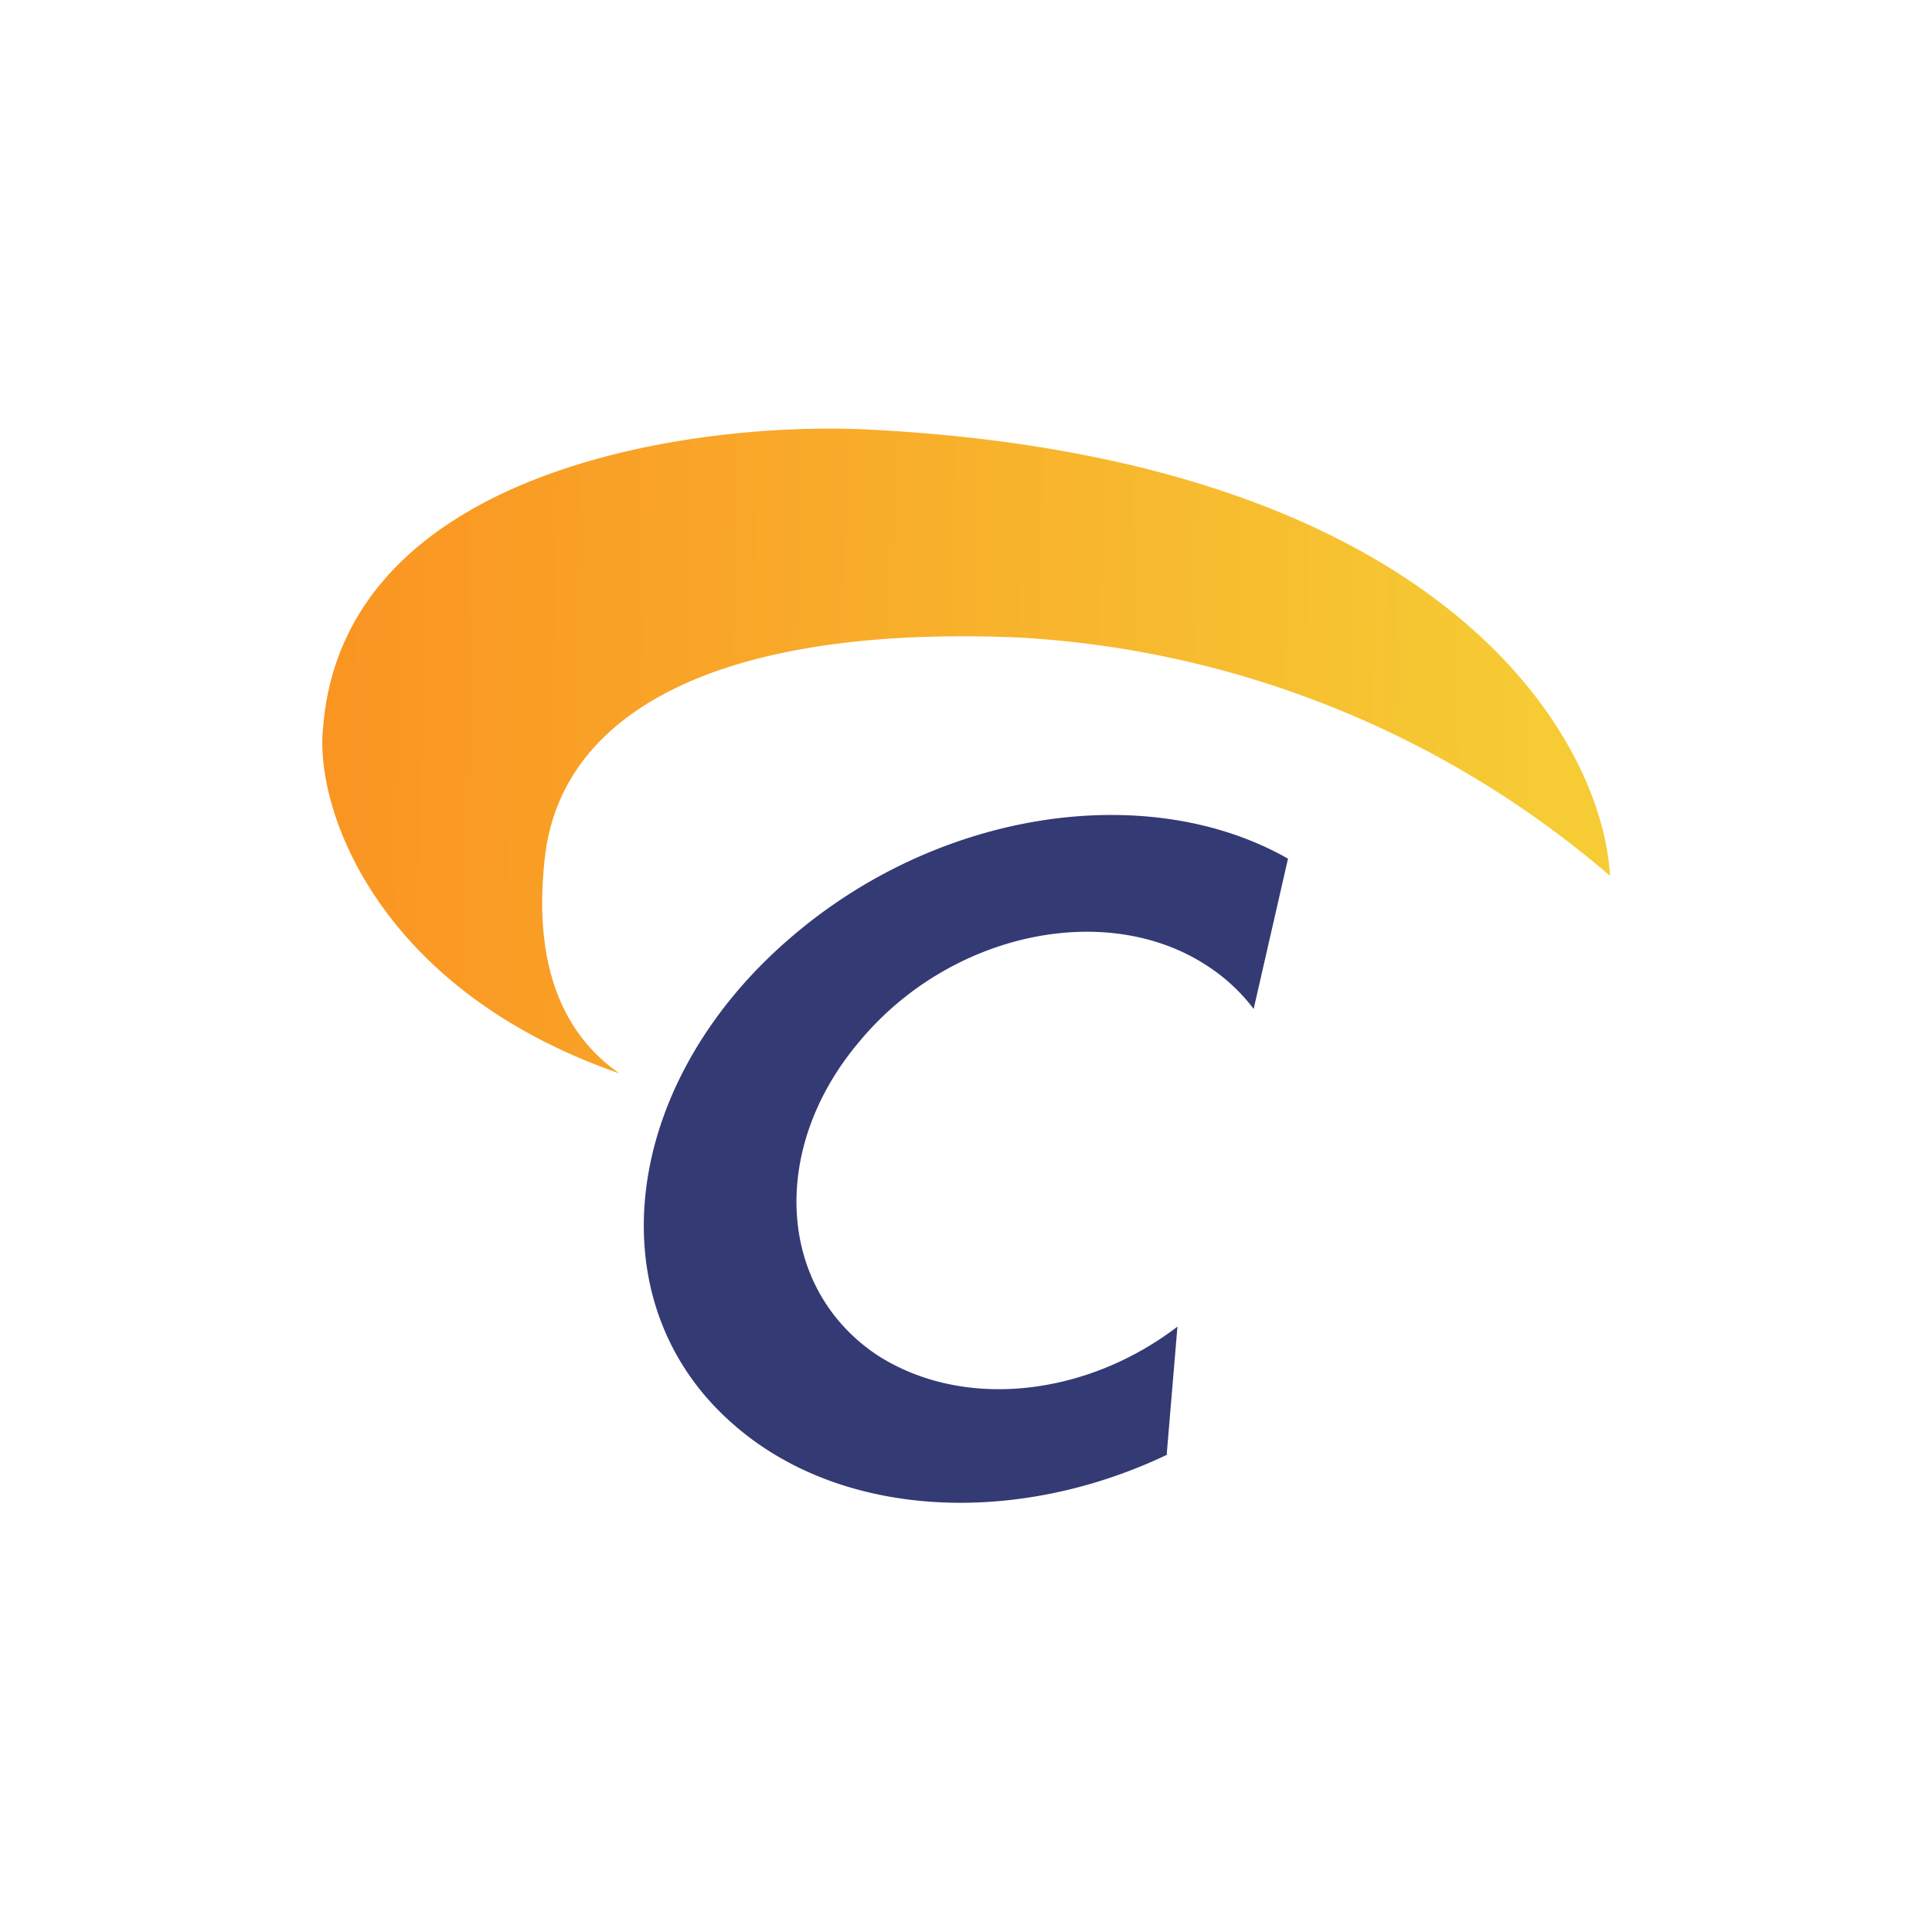 <svg xmlns="http://www.w3.org/2000/svg" width="18" height="18"><path fill="#fff" d="M0 0h18v18H0z"/><path fill="url(#a)" d="M8.05 4c5.4.26 6.88 2.88 6.95 4.16a9.23 9.23 0 0 0-5.5-2.22c-2.78-.12-4.25.68-4.42 2.02-.13 1.08.2 1.7.69 2.04-2.25-.78-2.84-2.46-2.76-3.22C3.2 4.37 6.45 3.93 8.05 4"/><path fill="#343A74" d="M10.88 13.55c-1.42.68-3.07.6-4.07-.3-1.27-1.13-1.02-3.15.54-4.5C8.74 7.54 10.7 7.26 12 8l-.32 1.4a1.7 1.7 0 0 0-.43-.4c-.94-.62-2.4-.31-3.24.7-.85 1-.77 2.31.17 2.93.8.51 1.94.38 2.79-.27l-.1 1.19z"/><defs><linearGradient id="a" x1="3" x2="14.33" y1="6.52" y2="6.69" gradientUnits="userSpaceOnUse"><stop stop-color="#FA9422"/><stop offset="1" stop-color="#F6CB34"/></linearGradient></defs></svg>